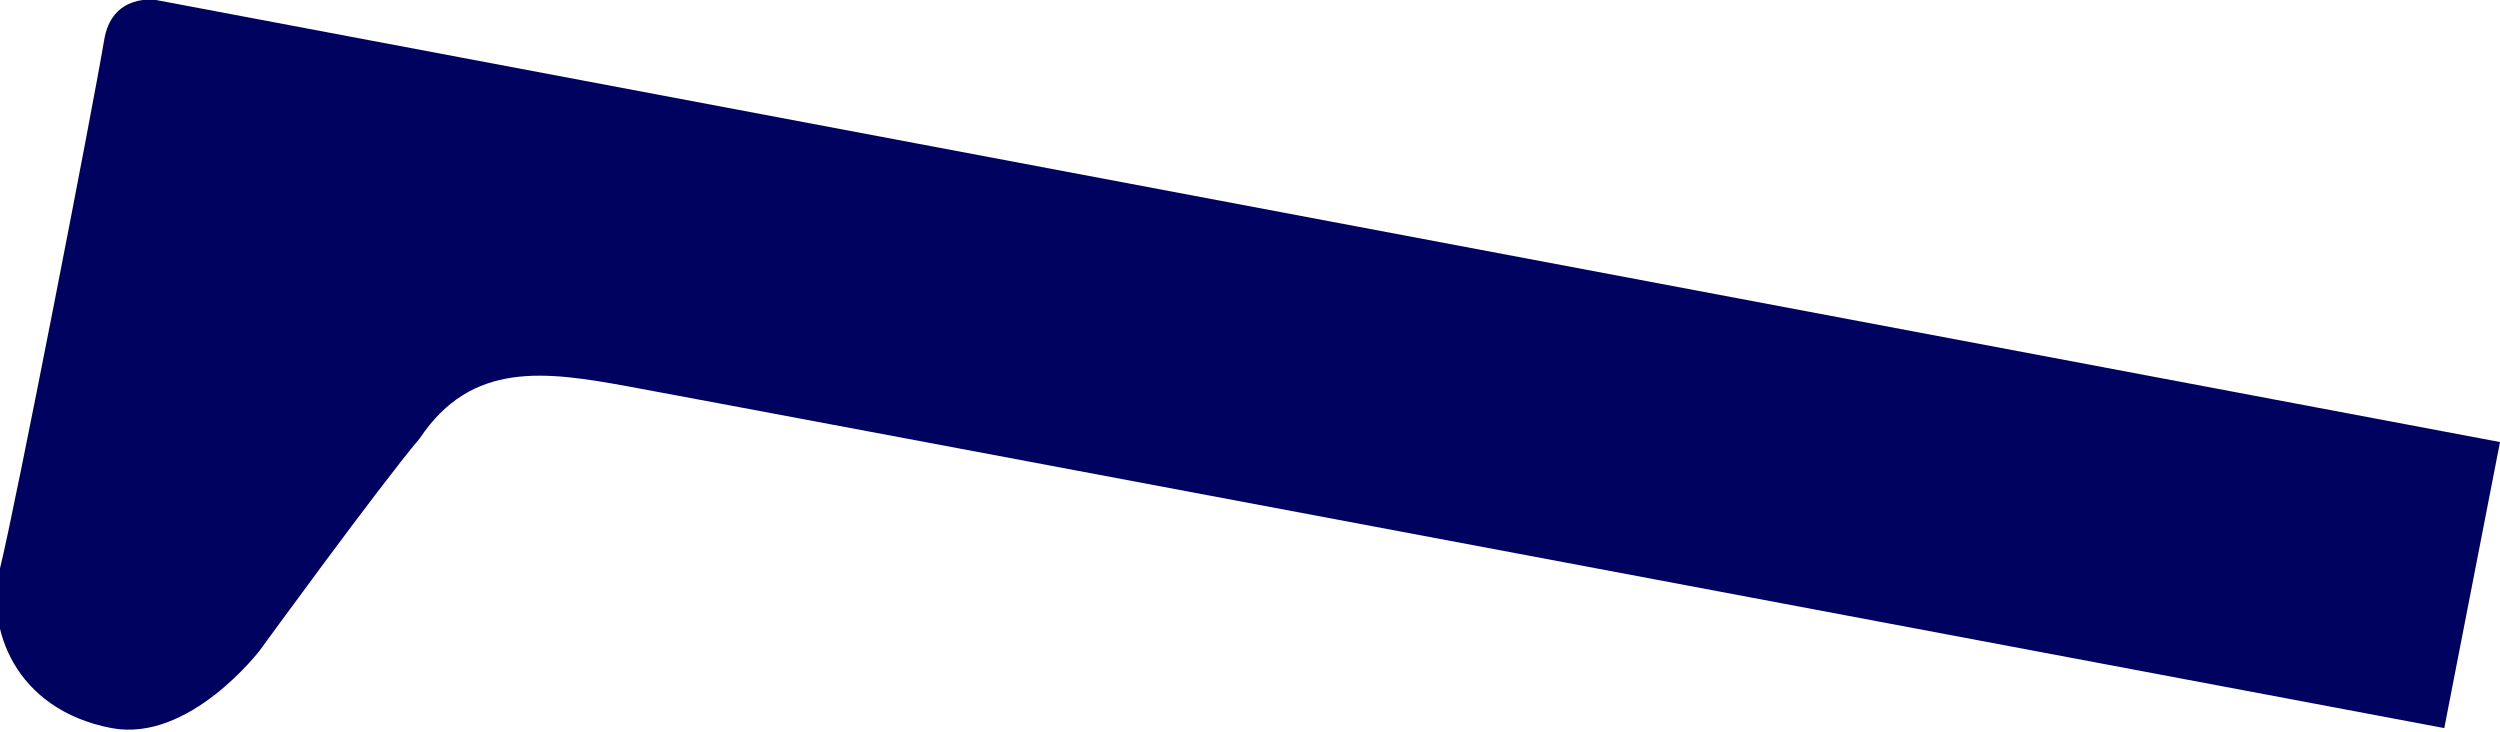 <?xml version="1.0" encoding="UTF-8"?>
<svg xmlns="http://www.w3.org/2000/svg" id="Layer_1" data-name="Layer 1" version="1.1" viewBox="0 0 67.3 19.7">
  <defs>
    <style>
      .cls-1 {
        fill: #000260;
        stroke-width: 0px;
      }
    </style>
  </defs>
  <g id="Laag_2" data-name="Laag 2">
    <path class="cls-1" d="M3,19.6c2.1.4,4-2.1,4-2.1,0,0,3.2-4.4,4.3-5.7,1.4-2.1,3.4-1.8,5.6-1.4,2.2.4,48.9,9.2,48.9,9.2l1.5-7.7L4.2,0s-1.2-.2-1.4,1.1C2.5,2.9.4,13.7,0,15.3s.4,3.8,3,4.3"></path>
  </g>
</svg>
